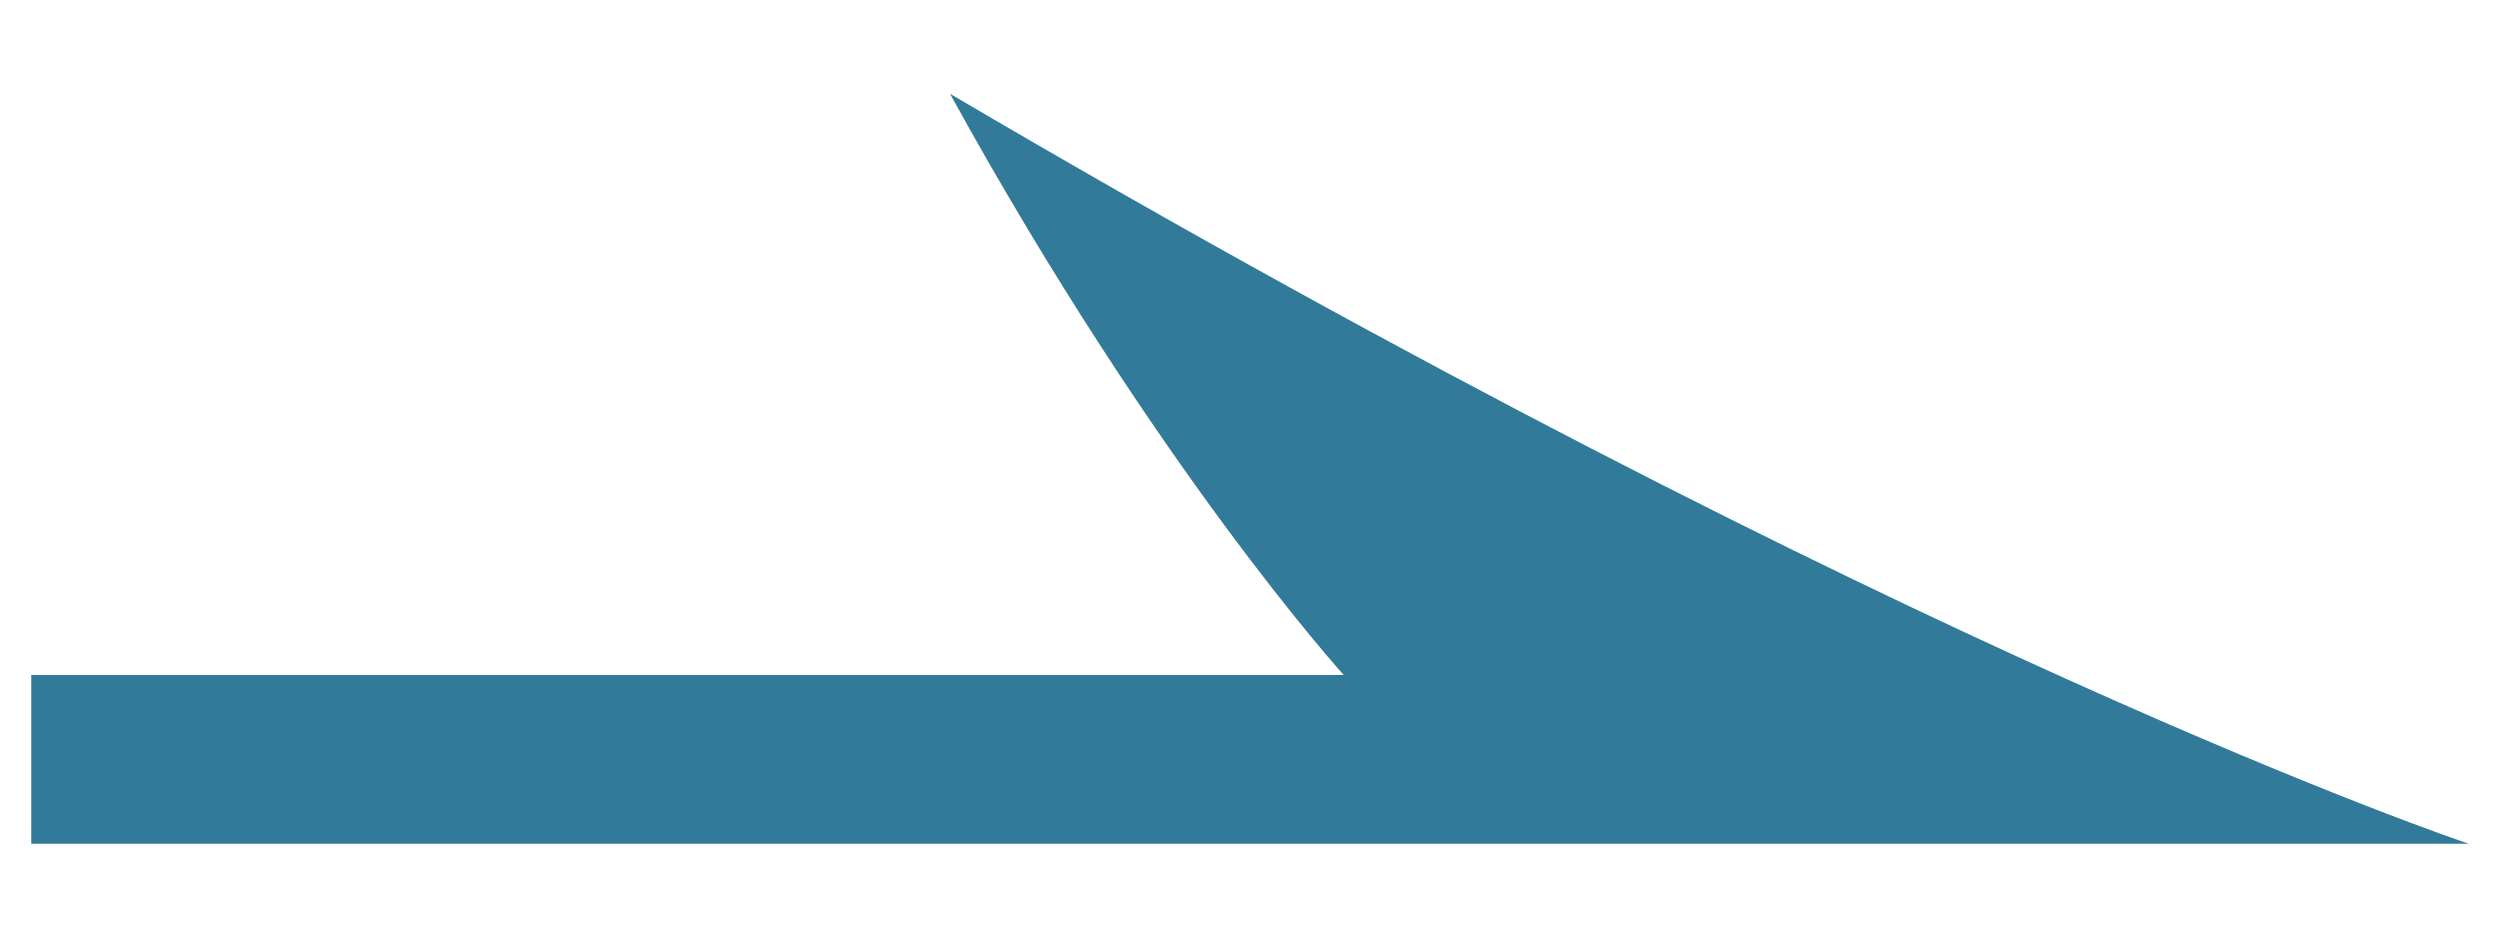 <svg xmlns="http://www.w3.org/2000/svg" viewBox="0 0 13 5" style="enable-background:new 0 0 13 5;width:24px;height:9px;opacity:1" xml:space="preserve"><path d="M0 4.5v-.9h7S6 2.5 4.9.5c5.1 3 8.1 4 8.1 4H0z" style="fill:#327a9a"/></svg>